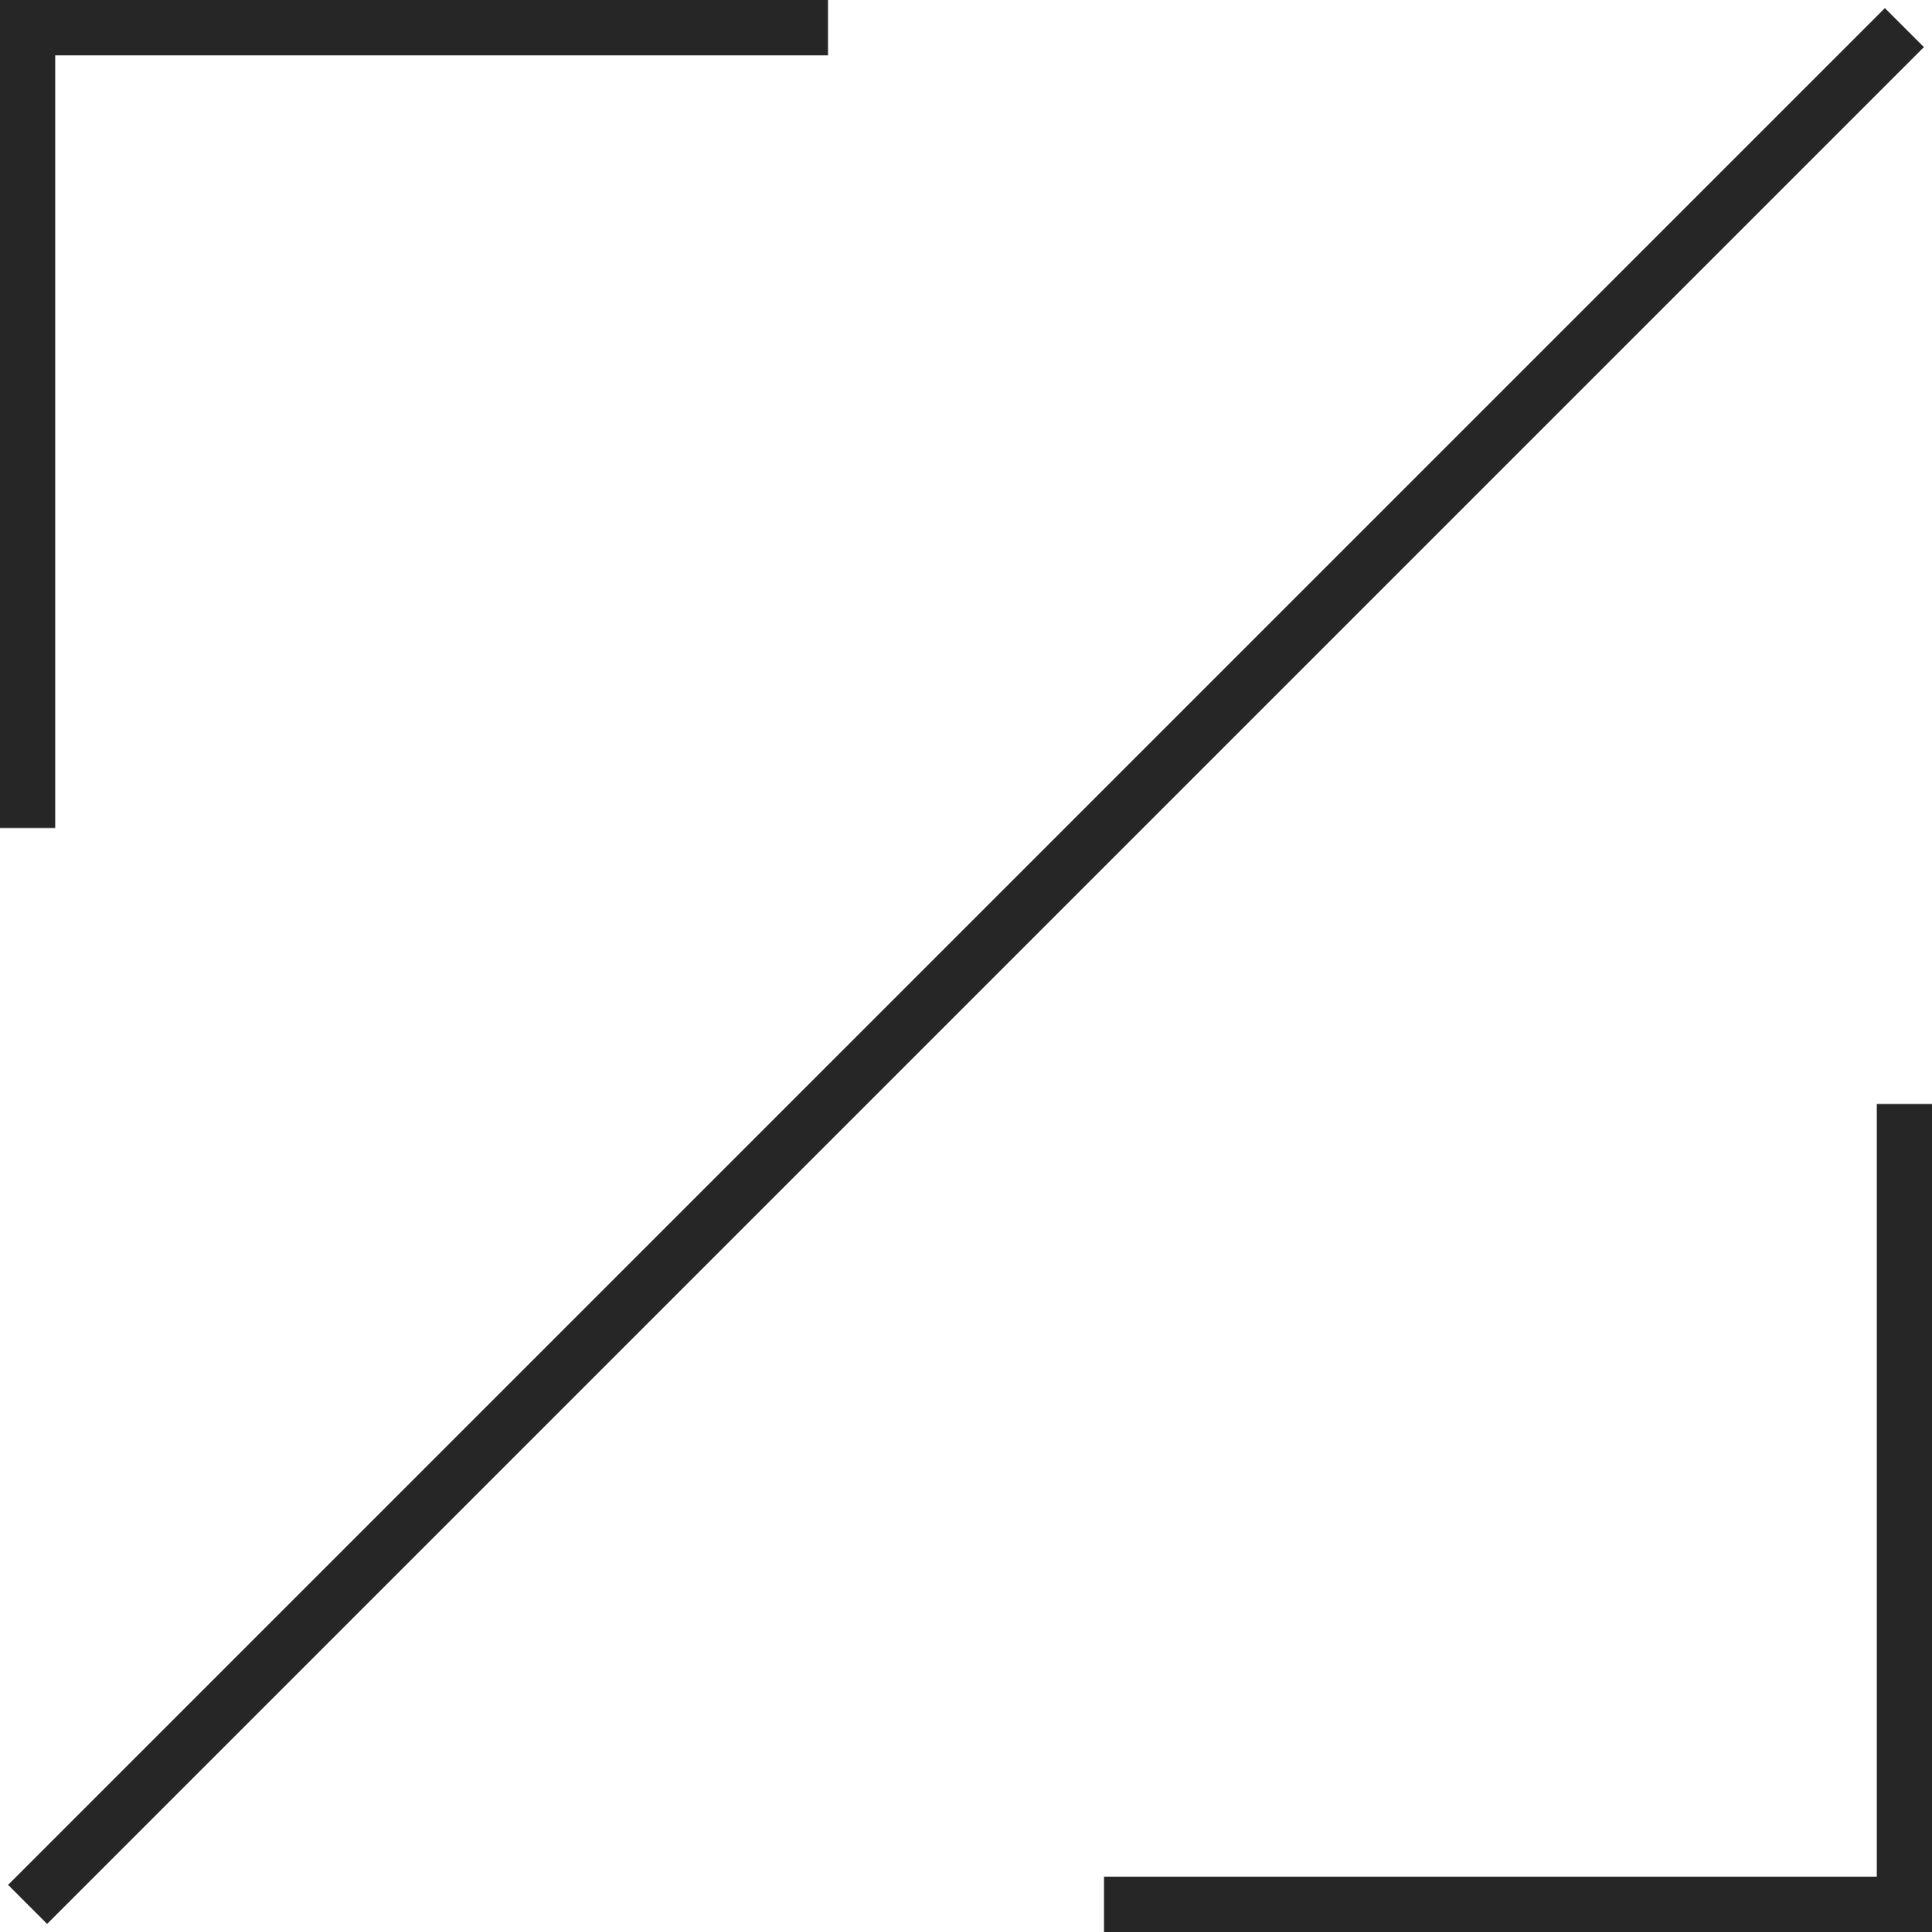 <svg xmlns="http://www.w3.org/2000/svg" width="35" height="35" viewBox="0 0 35 35" fill="none"><g clip-path="url(#clip0_949_34)"><path d="M15 0H0V15" stroke="#262626" stroke-width="2"></path><path d="M20 35L35 35L35 20" stroke="#262626" stroke-width="2"></path><path d="M0.5 34.5L34.5 0.5" stroke="#262626"></path></g><defs><clipPath id="clip0_949_34"><rect width="35" height="35" fill="white"></rect></clipPath></defs></svg>